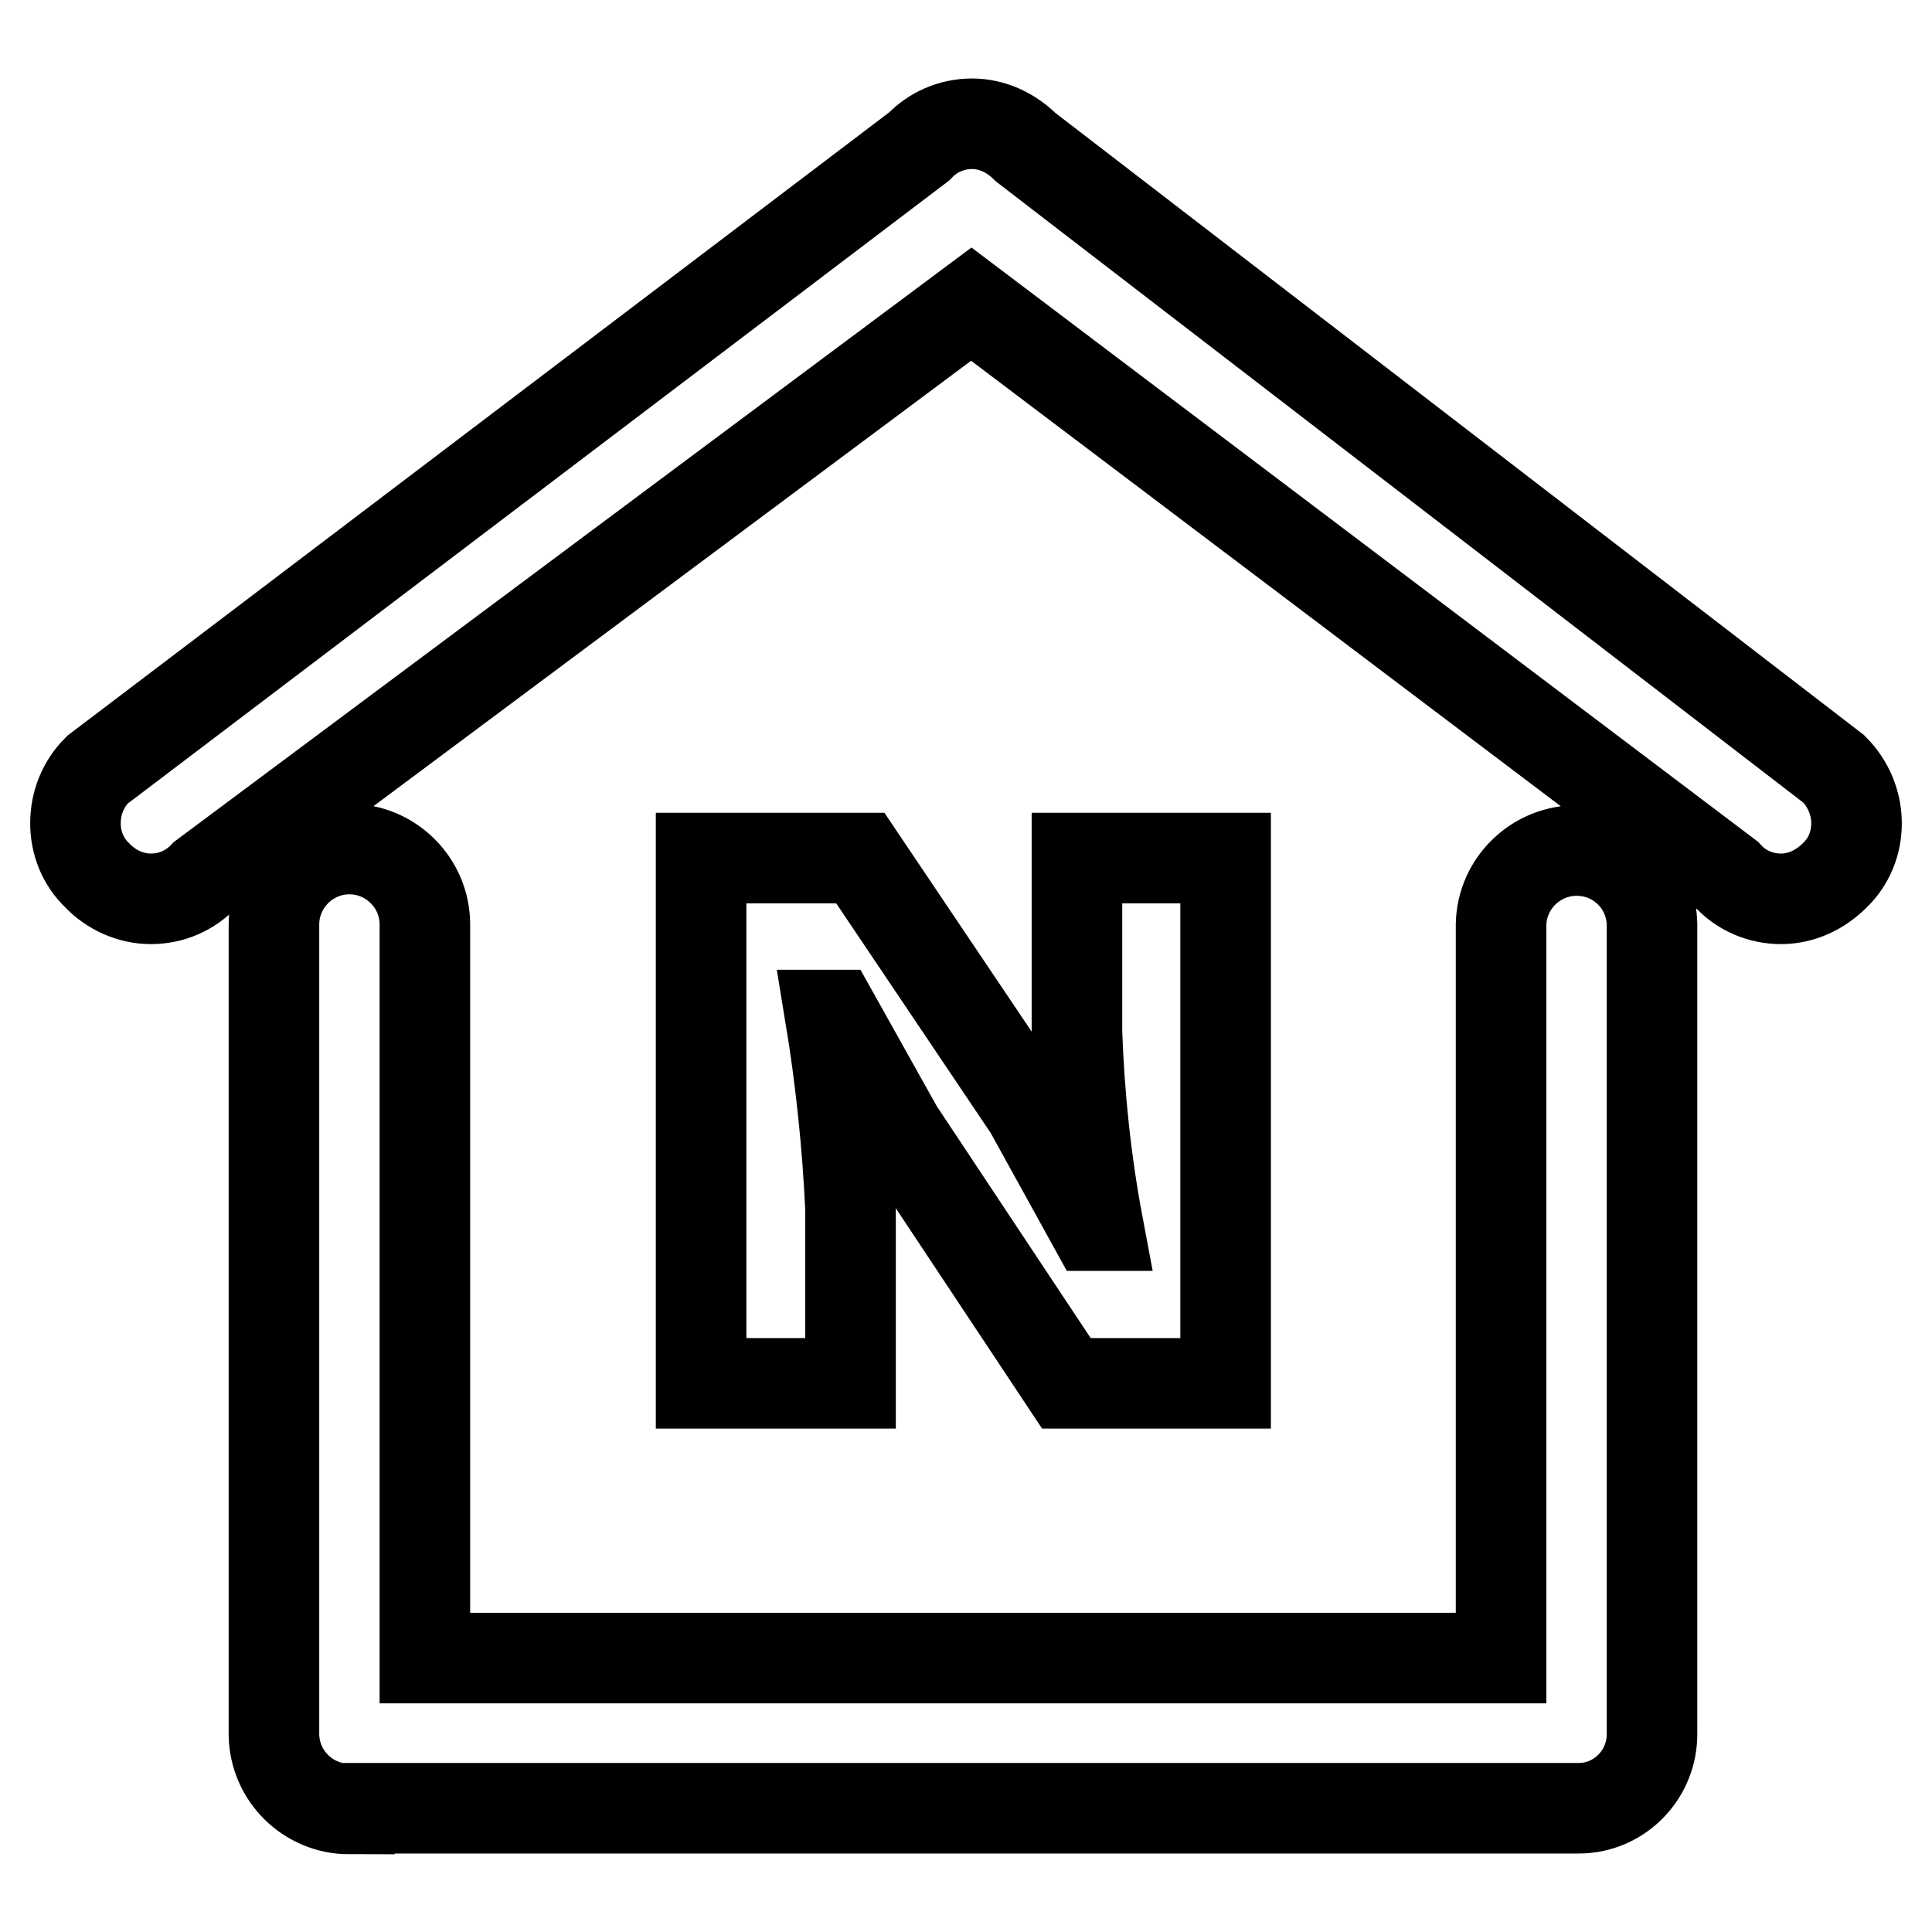 <?xml version="1.0" encoding="utf-8"?>
<!-- Svg Vector Icons : http://www.onlinewebfonts.com/icon -->
<!DOCTYPE svg PUBLIC "-//W3C//DTD SVG 1.1//EN" "http://www.w3.org/Graphics/SVG/1.1/DTD/svg11.dtd">
<svg version="1.1" xmlns="http://www.w3.org/2000/svg" xmlns:xlink="http://www.w3.org/1999/xlink" x="0px" y="0px" viewBox="0 0 256 256" enable-background="new 0 0 256 256" xml:space="preserve">
<g> <path stroke-width="12" fill-opacity="0" stroke="#000000"  d="M46.3,239.7c-5.5,0-9.9-4.4-10-9.8c0-0.1,0-0.1,0-0.2V122.5c0-5.5,4.5-10,10-10c5.5,0,10,4.5,10,10v97.2 h142.6v-97.2c0.1-5.5,4.7-9.9,10.2-9.8c5.4,0.1,9.7,4.4,9.8,9.8v107.1c0.1,5.5-4.3,10-9.7,10c-0.1,0-0.1,0-0.2,0H46.3z M236,119.1 c-2.7,0-5.3-1.1-7.1-3.1L128.7,40.3L27,116.1c-1.8,1.9-4.3,3-7,3c-2.7,0-5.3-1.2-7.1-3.1c-1.9-1.8-2.9-4.3-2.9-6.9 c0-2.7,1-5.2,2.9-7.1l108.9-82.6c1.8-1.9,4.3-3,7-3c2.7,0,5.2,1.2,7.1,3.1L243,101.9c1.9,1.9,3,4.5,3,7.2c0,2.6-1,5.1-2.9,6.9 C241.2,117.9,238.7,119.1,236,119.1L236,119.1z M92.9,113.7H114l22.4,33.3l8.5,15.4h0.6c-1.6-8.5-2.5-17.1-2.8-25.7v-23h19.7v69.6 h-21.1L119,149.7l-8.5-15.2H110c1.4,8.5,2.3,17.1,2.7,25.7v23.1H92.9V113.7z"/></g>
</svg>